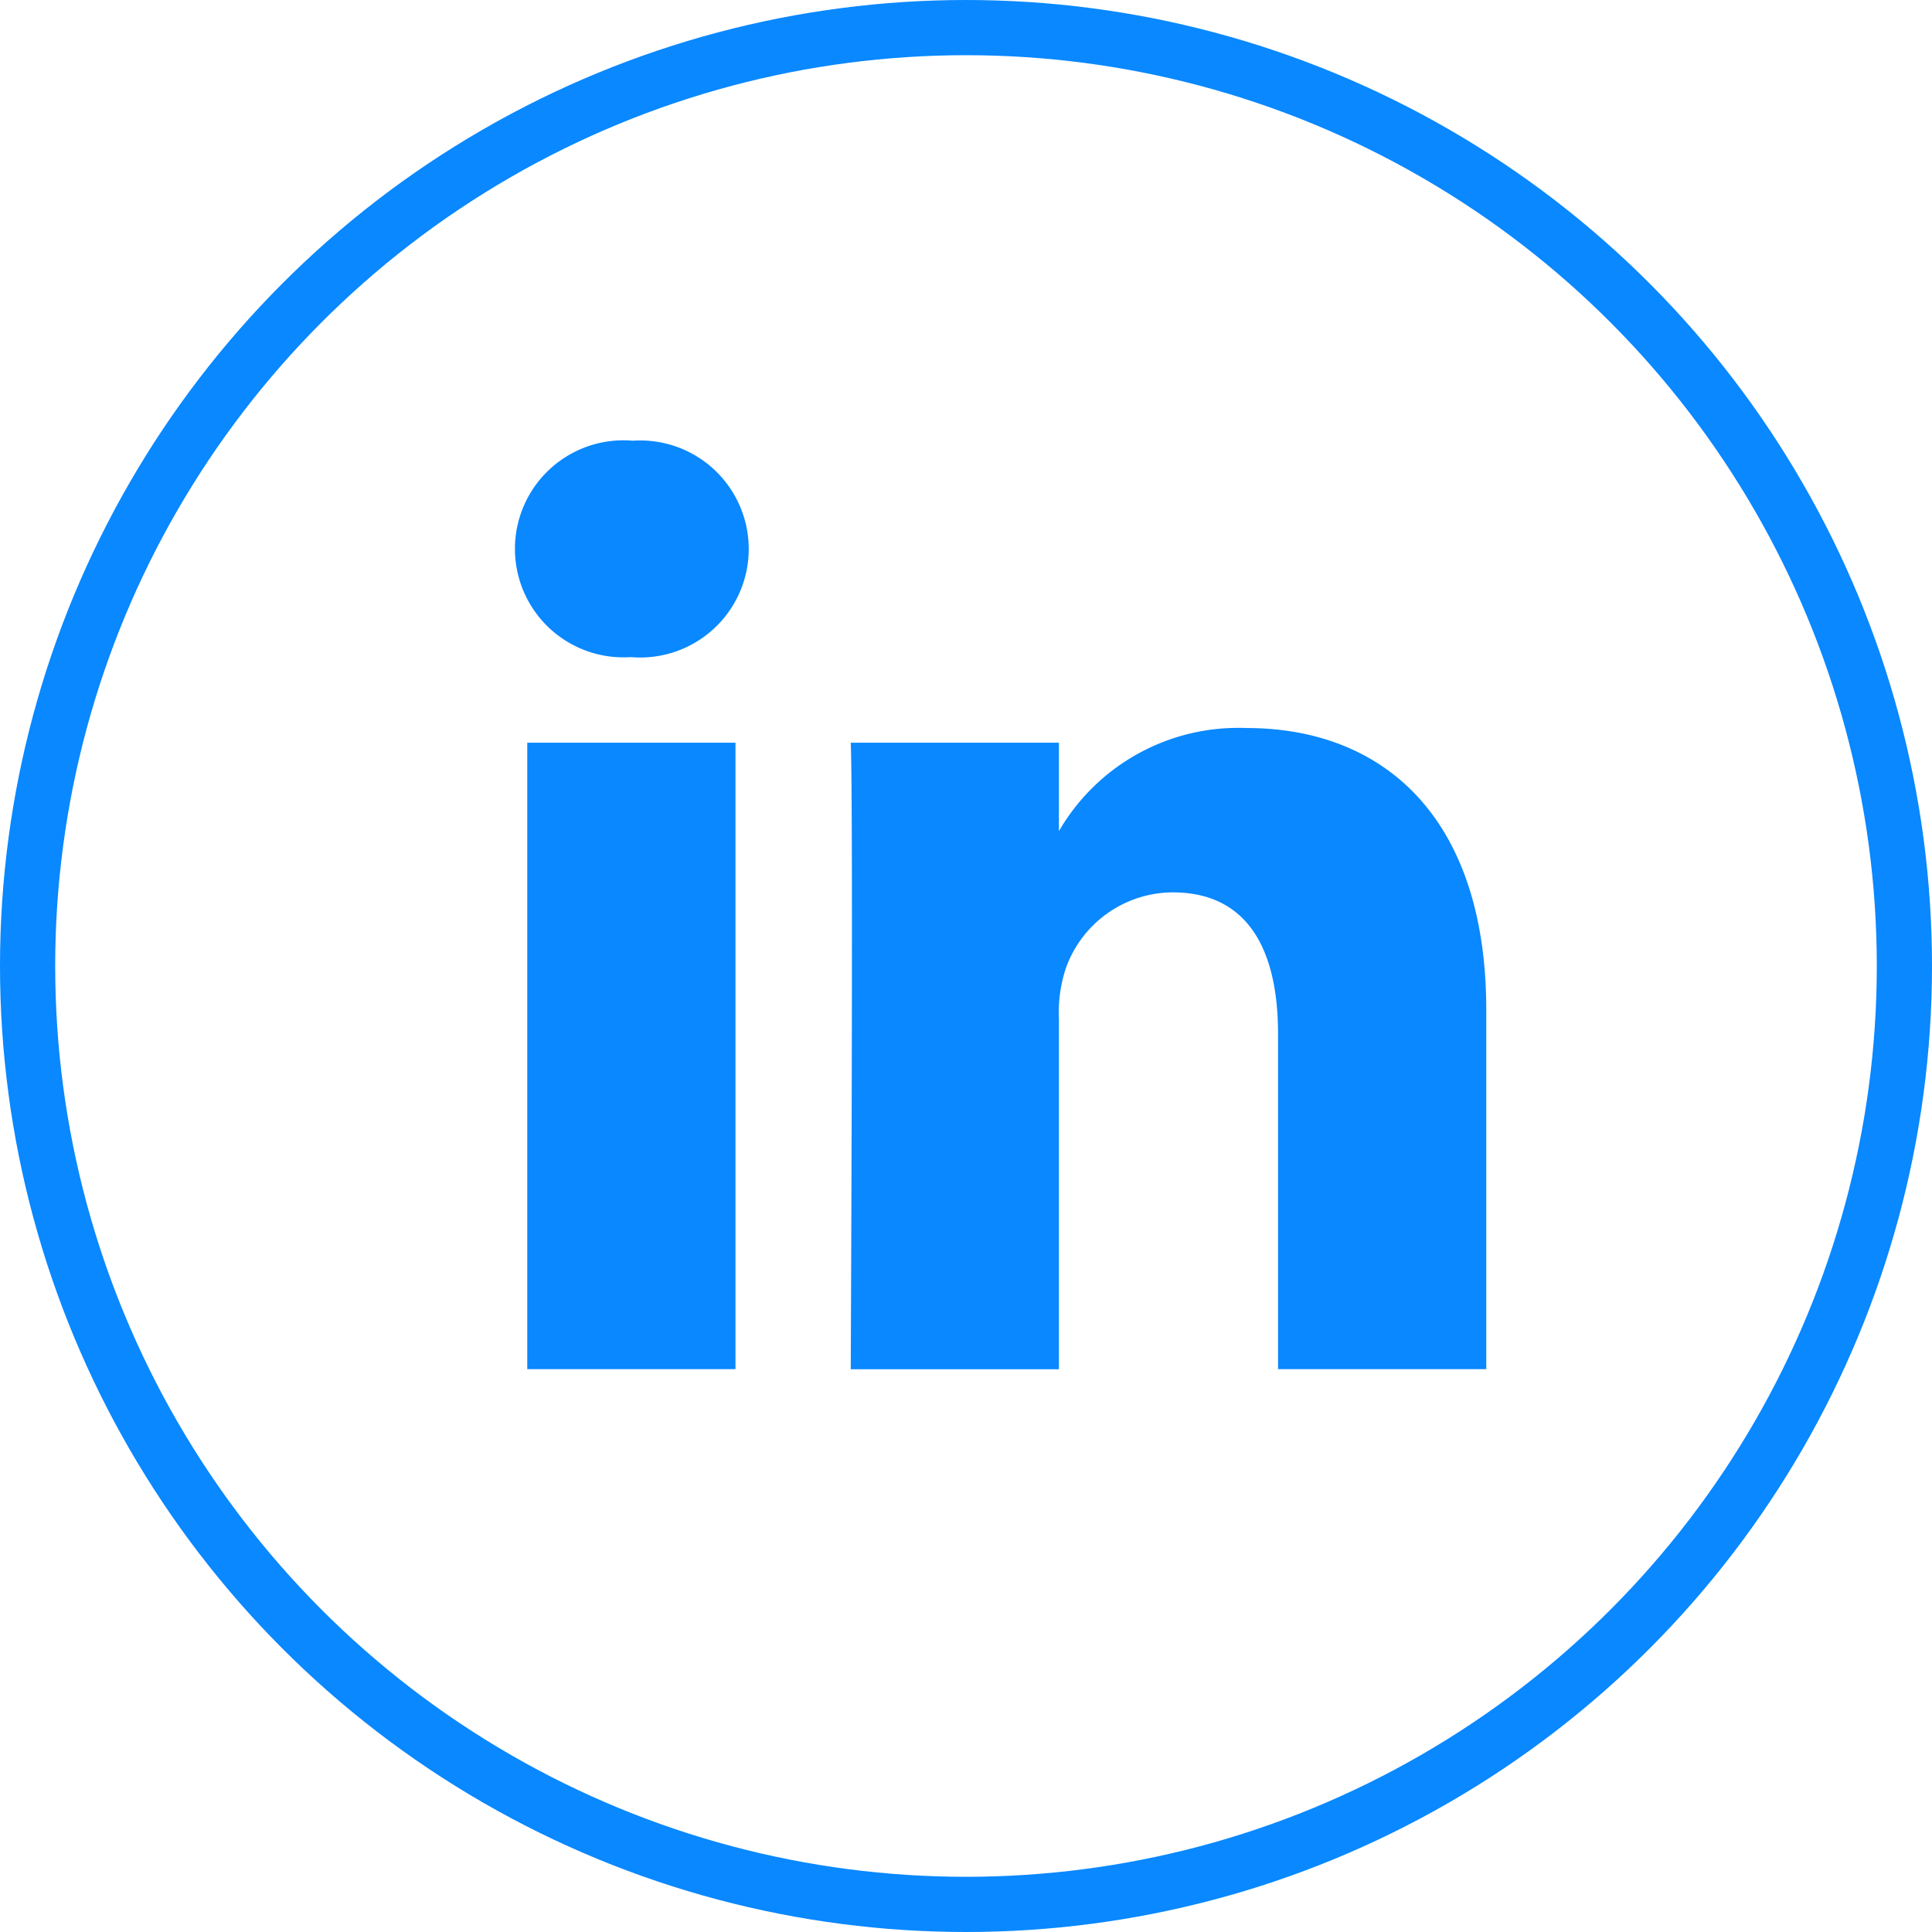 <svg xmlns="http://www.w3.org/2000/svg" width="35" height="35" viewBox="0 0 35 35">
  <g id="Raggruppa_19944" data-name="Raggruppa 19944" transform="translate(-1305 -1058.721)">
    <path id="linkedin" d="M3.994,16.819V5.471H.222V16.819ZM2.109,3.921A1.966,1.966,0,1,0,2.134,0a1.966,1.966,0,1,0-.049,3.921h.024Zm3.973,12.9H9.853V10.482a2.582,2.582,0,0,1,.124-.92,2.065,2.065,0,0,1,1.935-1.38c1.365,0,1.911,1.04,1.911,2.566v6.071h3.772V10.312c0-3.486-1.861-5.107-4.342-5.107A3.756,3.756,0,0,0,9.828,7.117h.025V5.471H6.082c.049,1.065,0,11.348,0,11.348Z" transform="translate(1314.33 1066.705)" fill="#0988ff"/>
    <g id="Ellisse_400" data-name="Ellisse 400" transform="translate(1305 1058.721)" fill="none" stroke="#0988ff" stroke-width="1">
      <circle cx="17.5" cy="17.5" r="17.5" stroke="none"/>
      <circle cx="17.5" cy="17.5" r="17" fill="none"/>
    </g>
  </g>
</svg>
